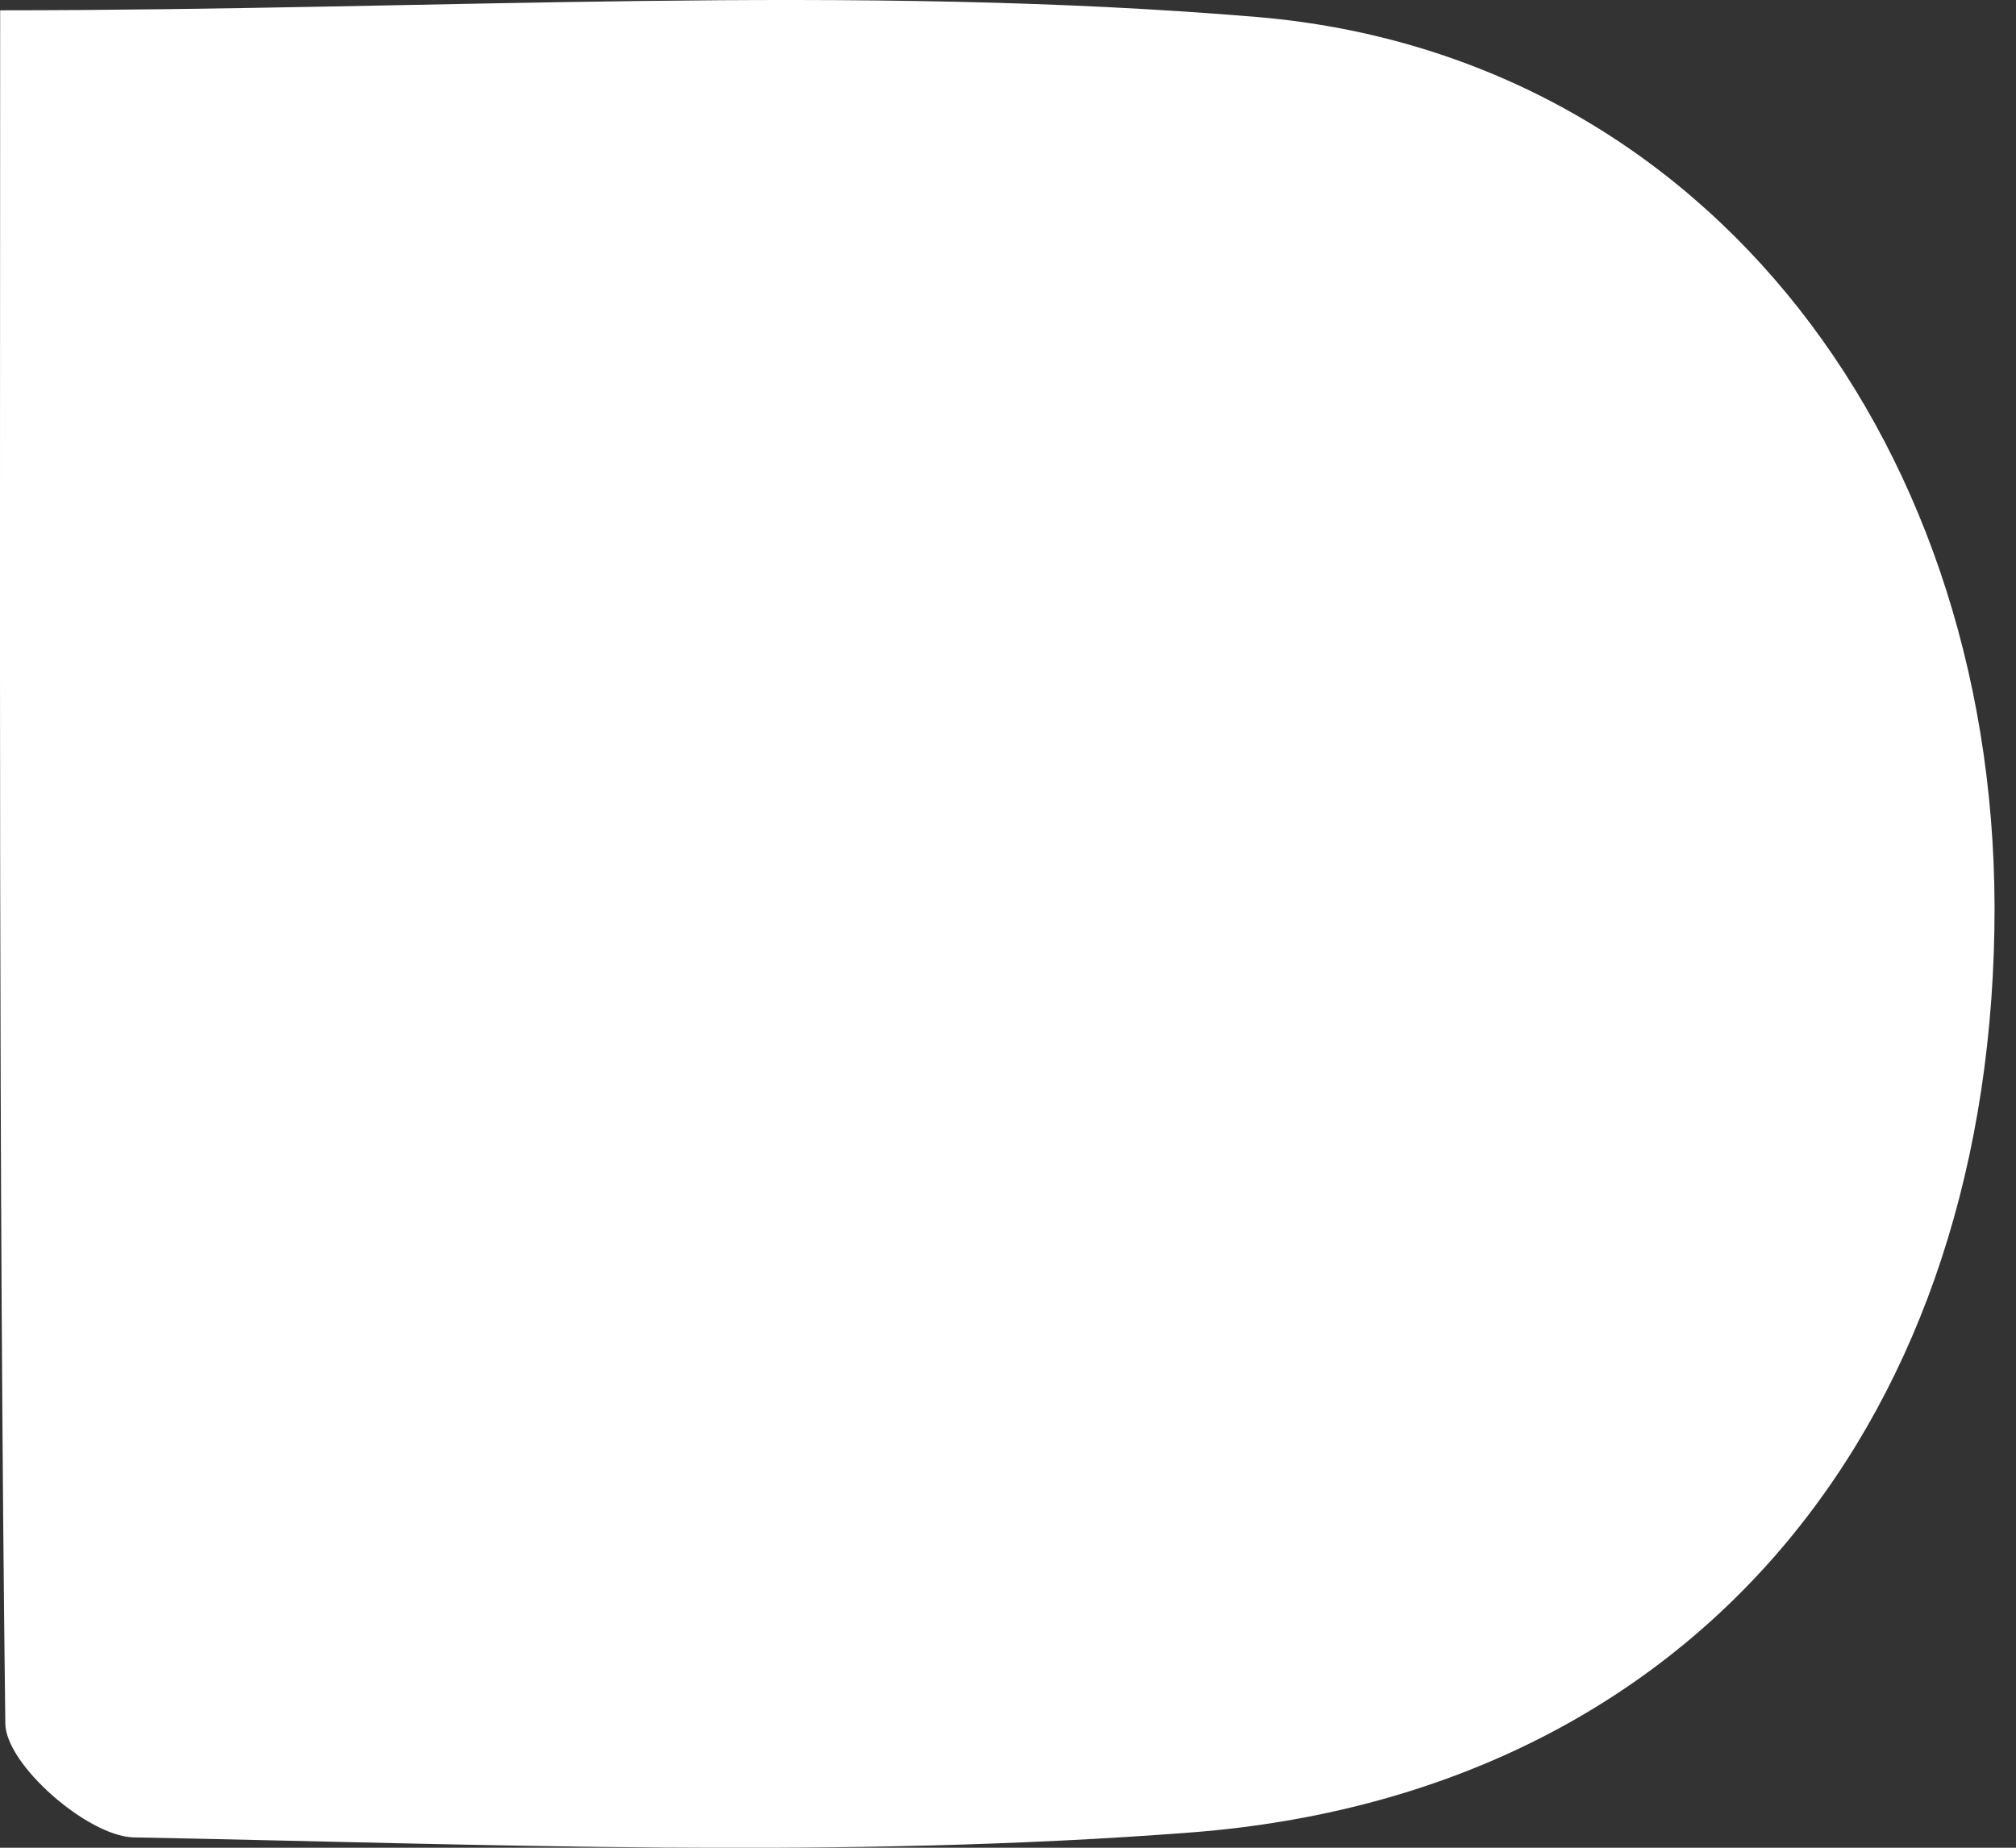 <?xml version="1.0" encoding="UTF-8"?> <svg xmlns="http://www.w3.org/2000/svg" width="36" height="33" viewBox="0 0 36 33" fill="none"><rect x="0" y="0" width="36" height="33" fill="#333333" stroke="none"/> <path d="M0.003 0.184C7.88 0.184 15.239 -0.302 22.477 0.306C30.535 1.005 35.766 8.061 35.614 16.606C35.462 25.638 30.079 32.024 21.321 32.723C15.056 33.21 8.701 32.936 2.375 32.815C1.554 32.784 0.095 31.507 0.095 30.777C-0.027 20.711 0.003 10.645 0.003 0.184Z" fill="white"></path> </svg> 